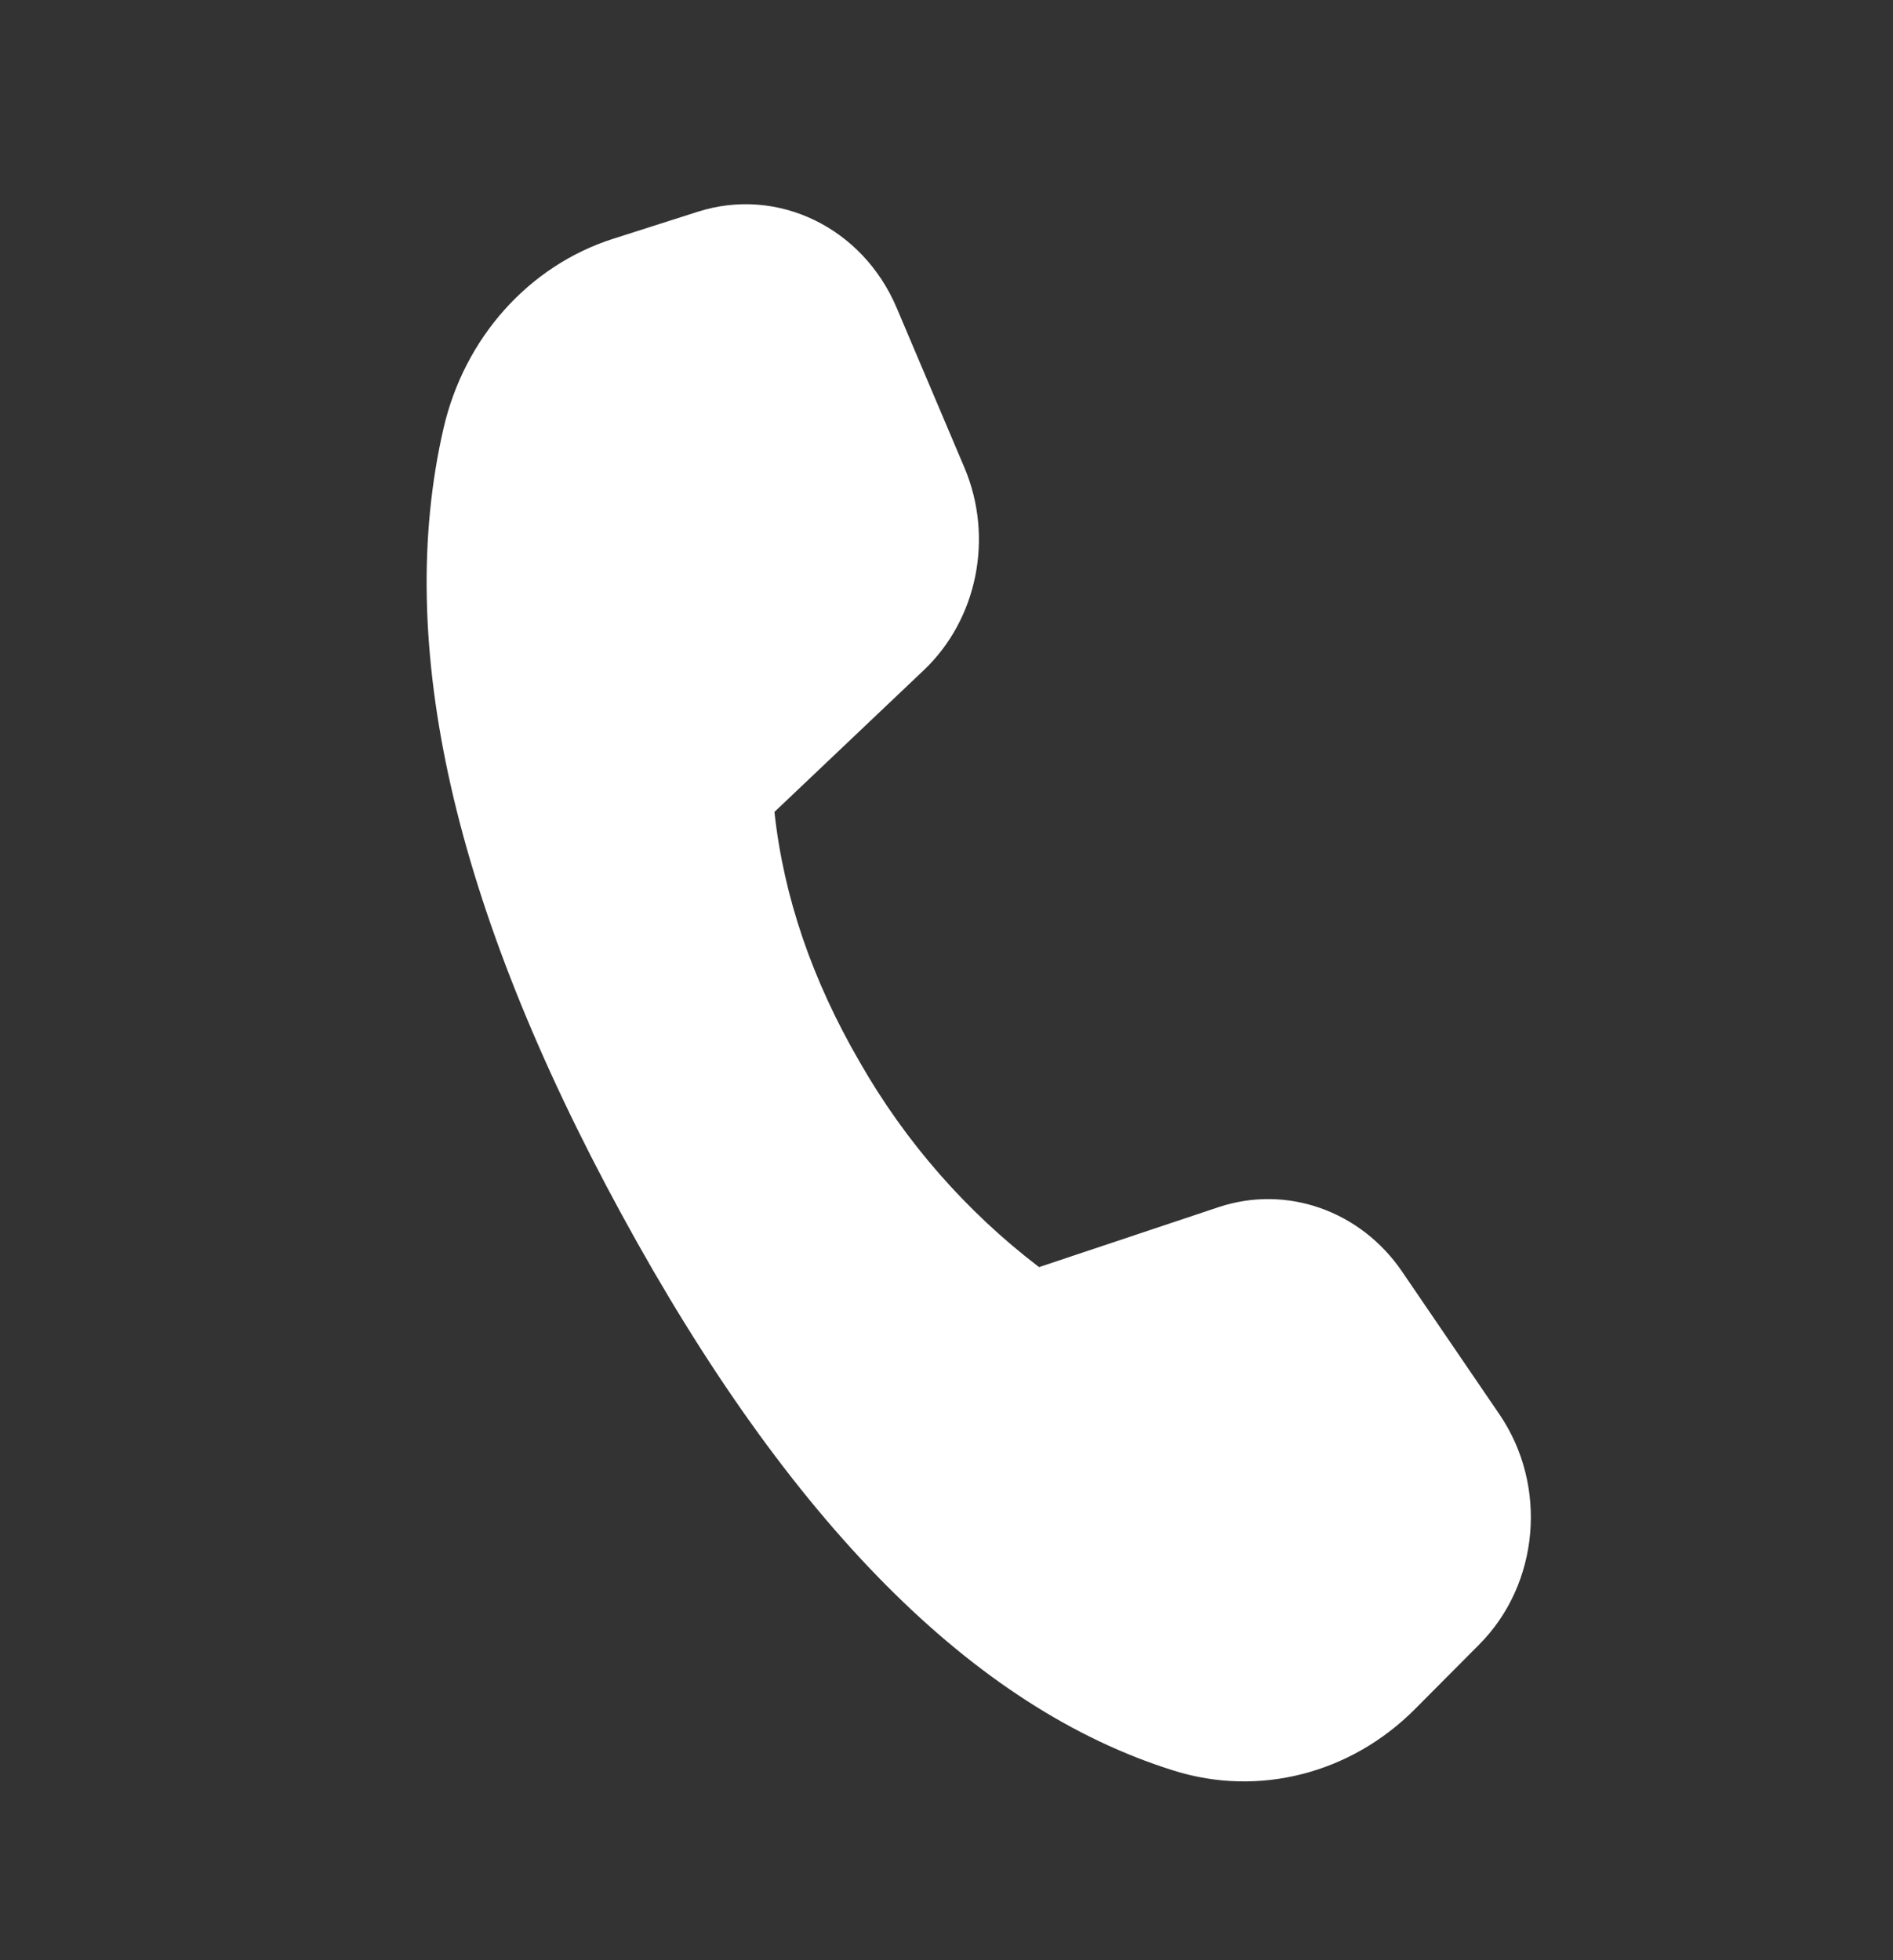 <svg xmlns="http://www.w3.org/2000/svg" width="28" height="29" viewBox="0 0 28 29" fill="none"><rect x="0" y="0" width="28" height="29" fill="#333333" stroke="none"/><path d="M9.068 3.533L10.323 3.132C11.5 2.756 12.758 3.364 13.262 4.552L14.265 6.918C14.701 7.948 14.459 9.16 13.665 9.914L11.455 12.012C11.591 13.267 12.013 14.502 12.72 15.718C13.392 16.894 14.292 17.924 15.369 18.746L18.024 17.859C19.03 17.524 20.126 17.91 20.742 18.817L22.181 20.928C22.898 21.983 22.769 23.437 21.879 24.33L20.926 25.288C19.976 26.241 18.619 26.588 17.365 26.196C14.402 25.272 11.68 22.529 9.195 17.967C6.706 13.399 5.828 9.521 6.56 6.338C6.868 4.999 7.822 3.931 9.068 3.533V3.533Z" fill="white"></path></svg>